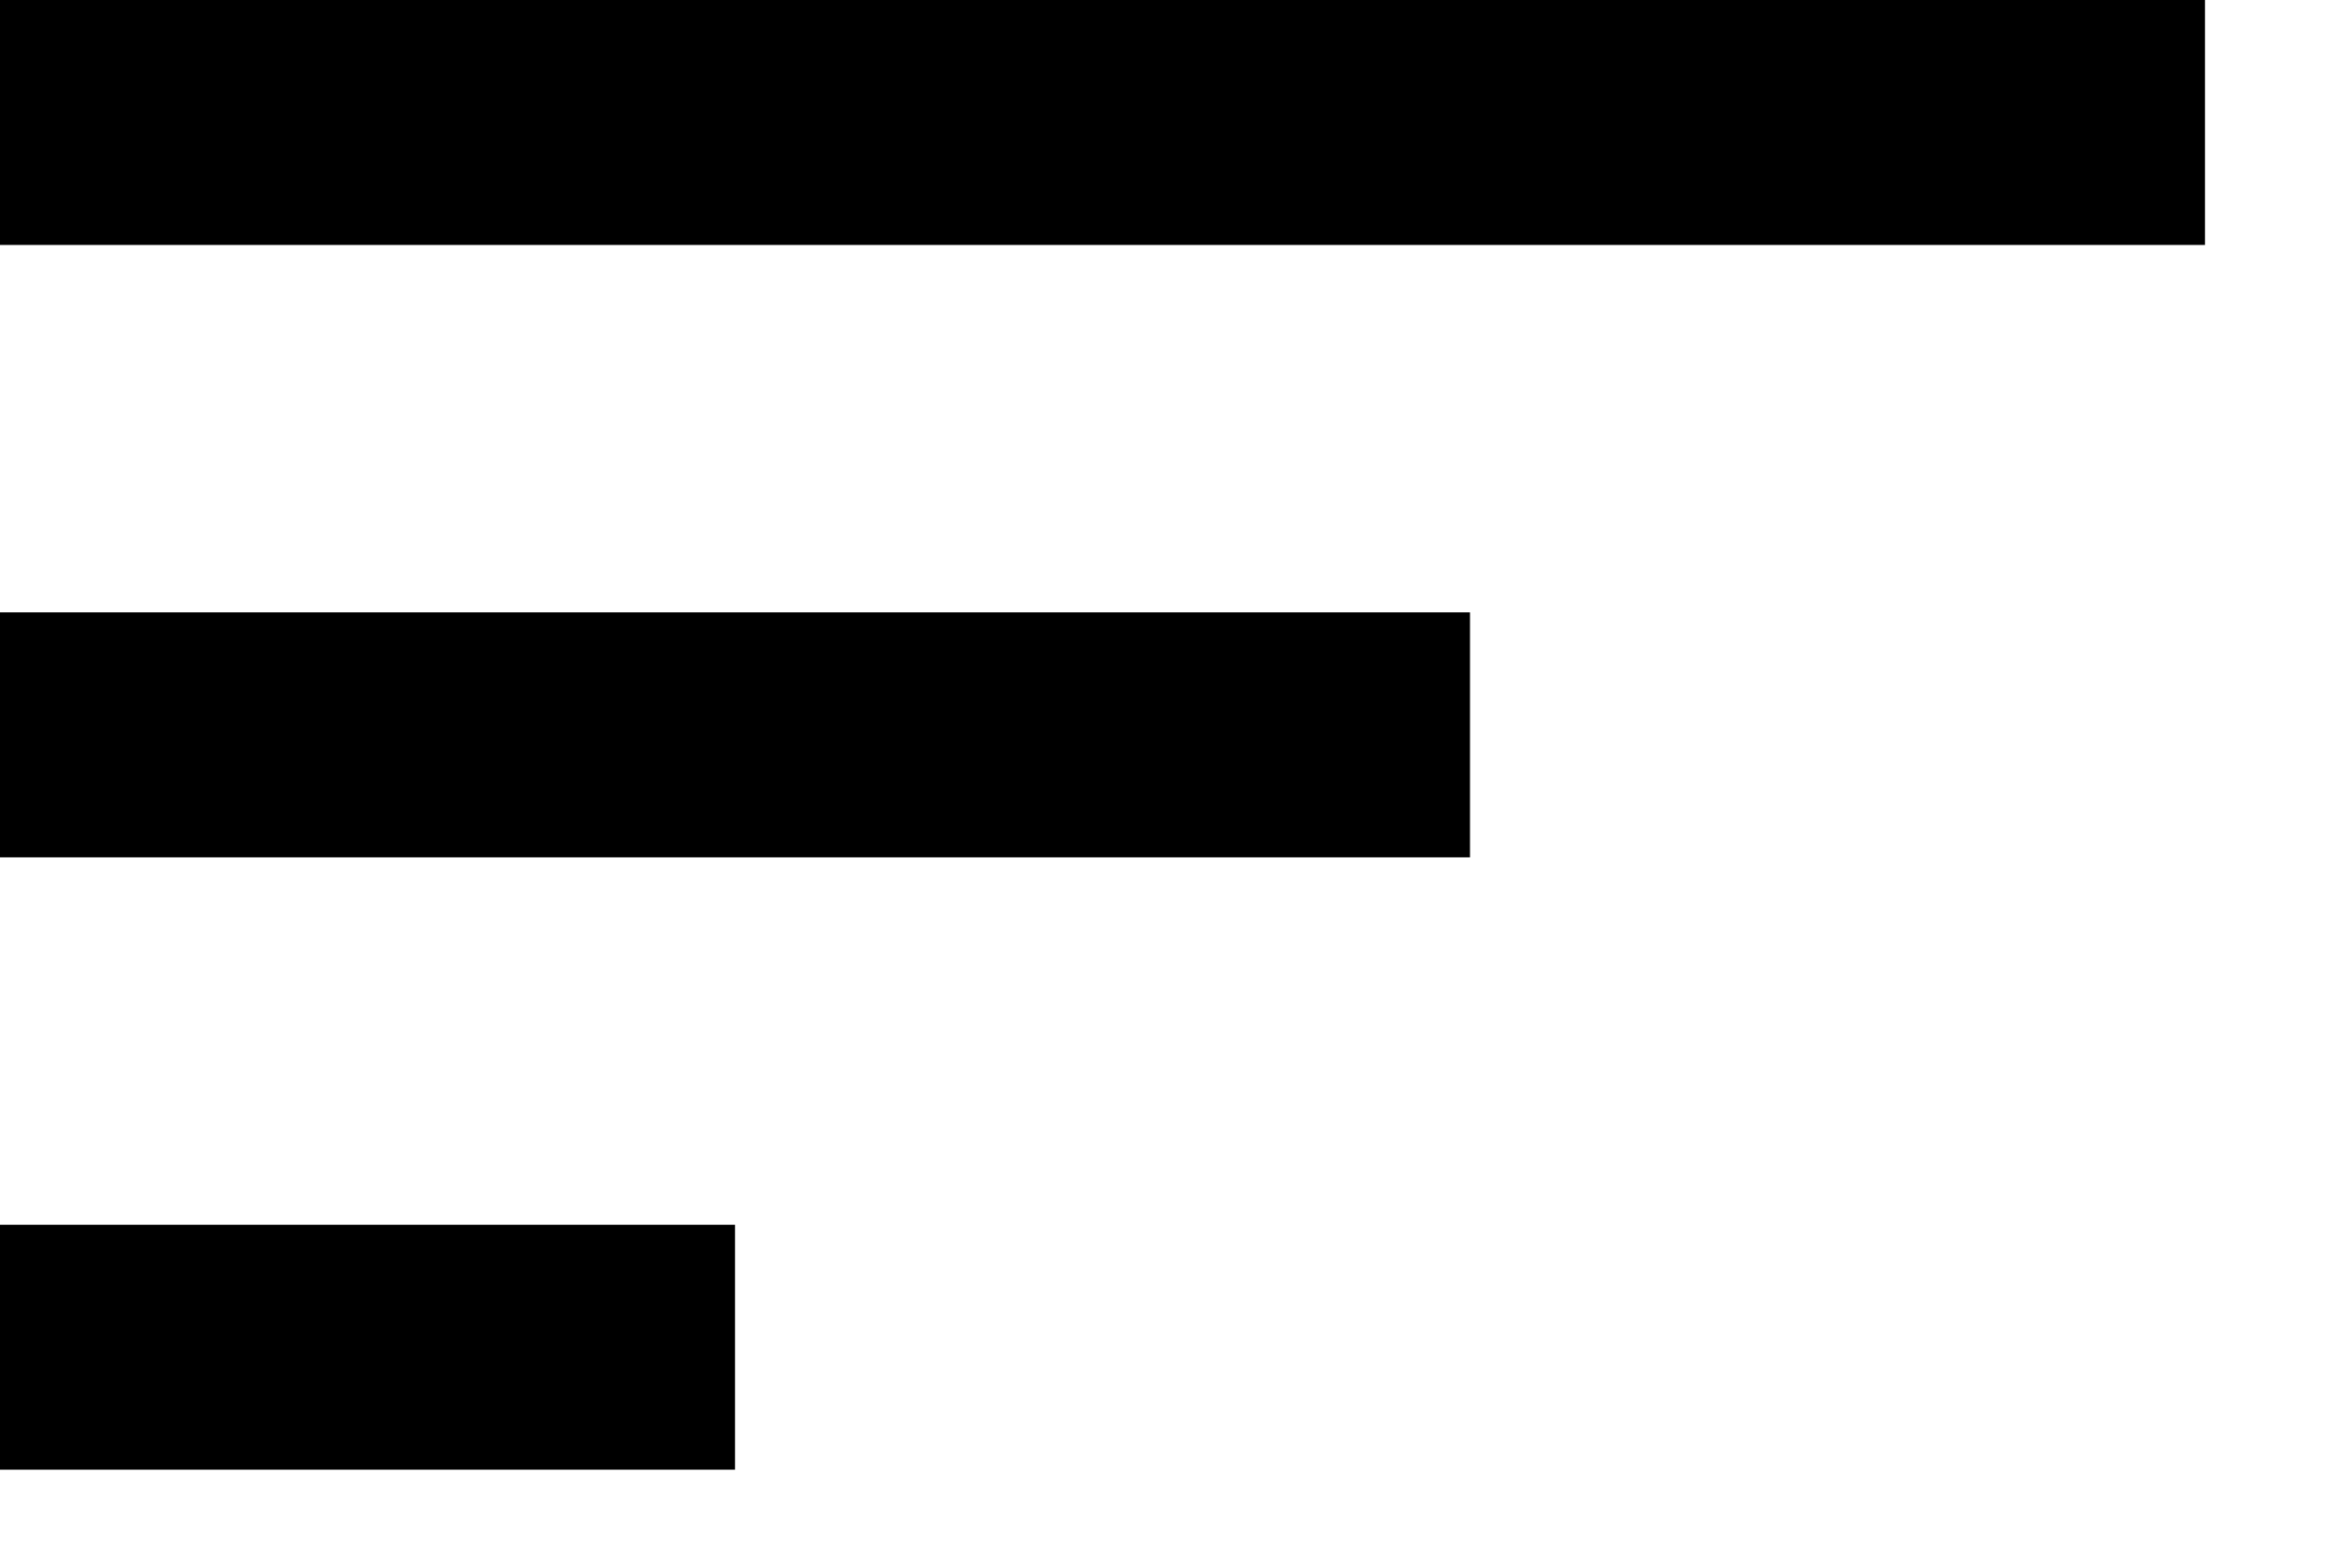 <svg width="12" height="8" viewBox="0 0 12 8" fill="none" xmlns="http://www.w3.org/2000/svg">
<path d="M0 7.5V6.25H3.75V7.5H0ZM0 4.375V3.125H7.5V4.375H0ZM0 1.25V0H11.25V1.25H0Z" fill="black"/>
</svg>
